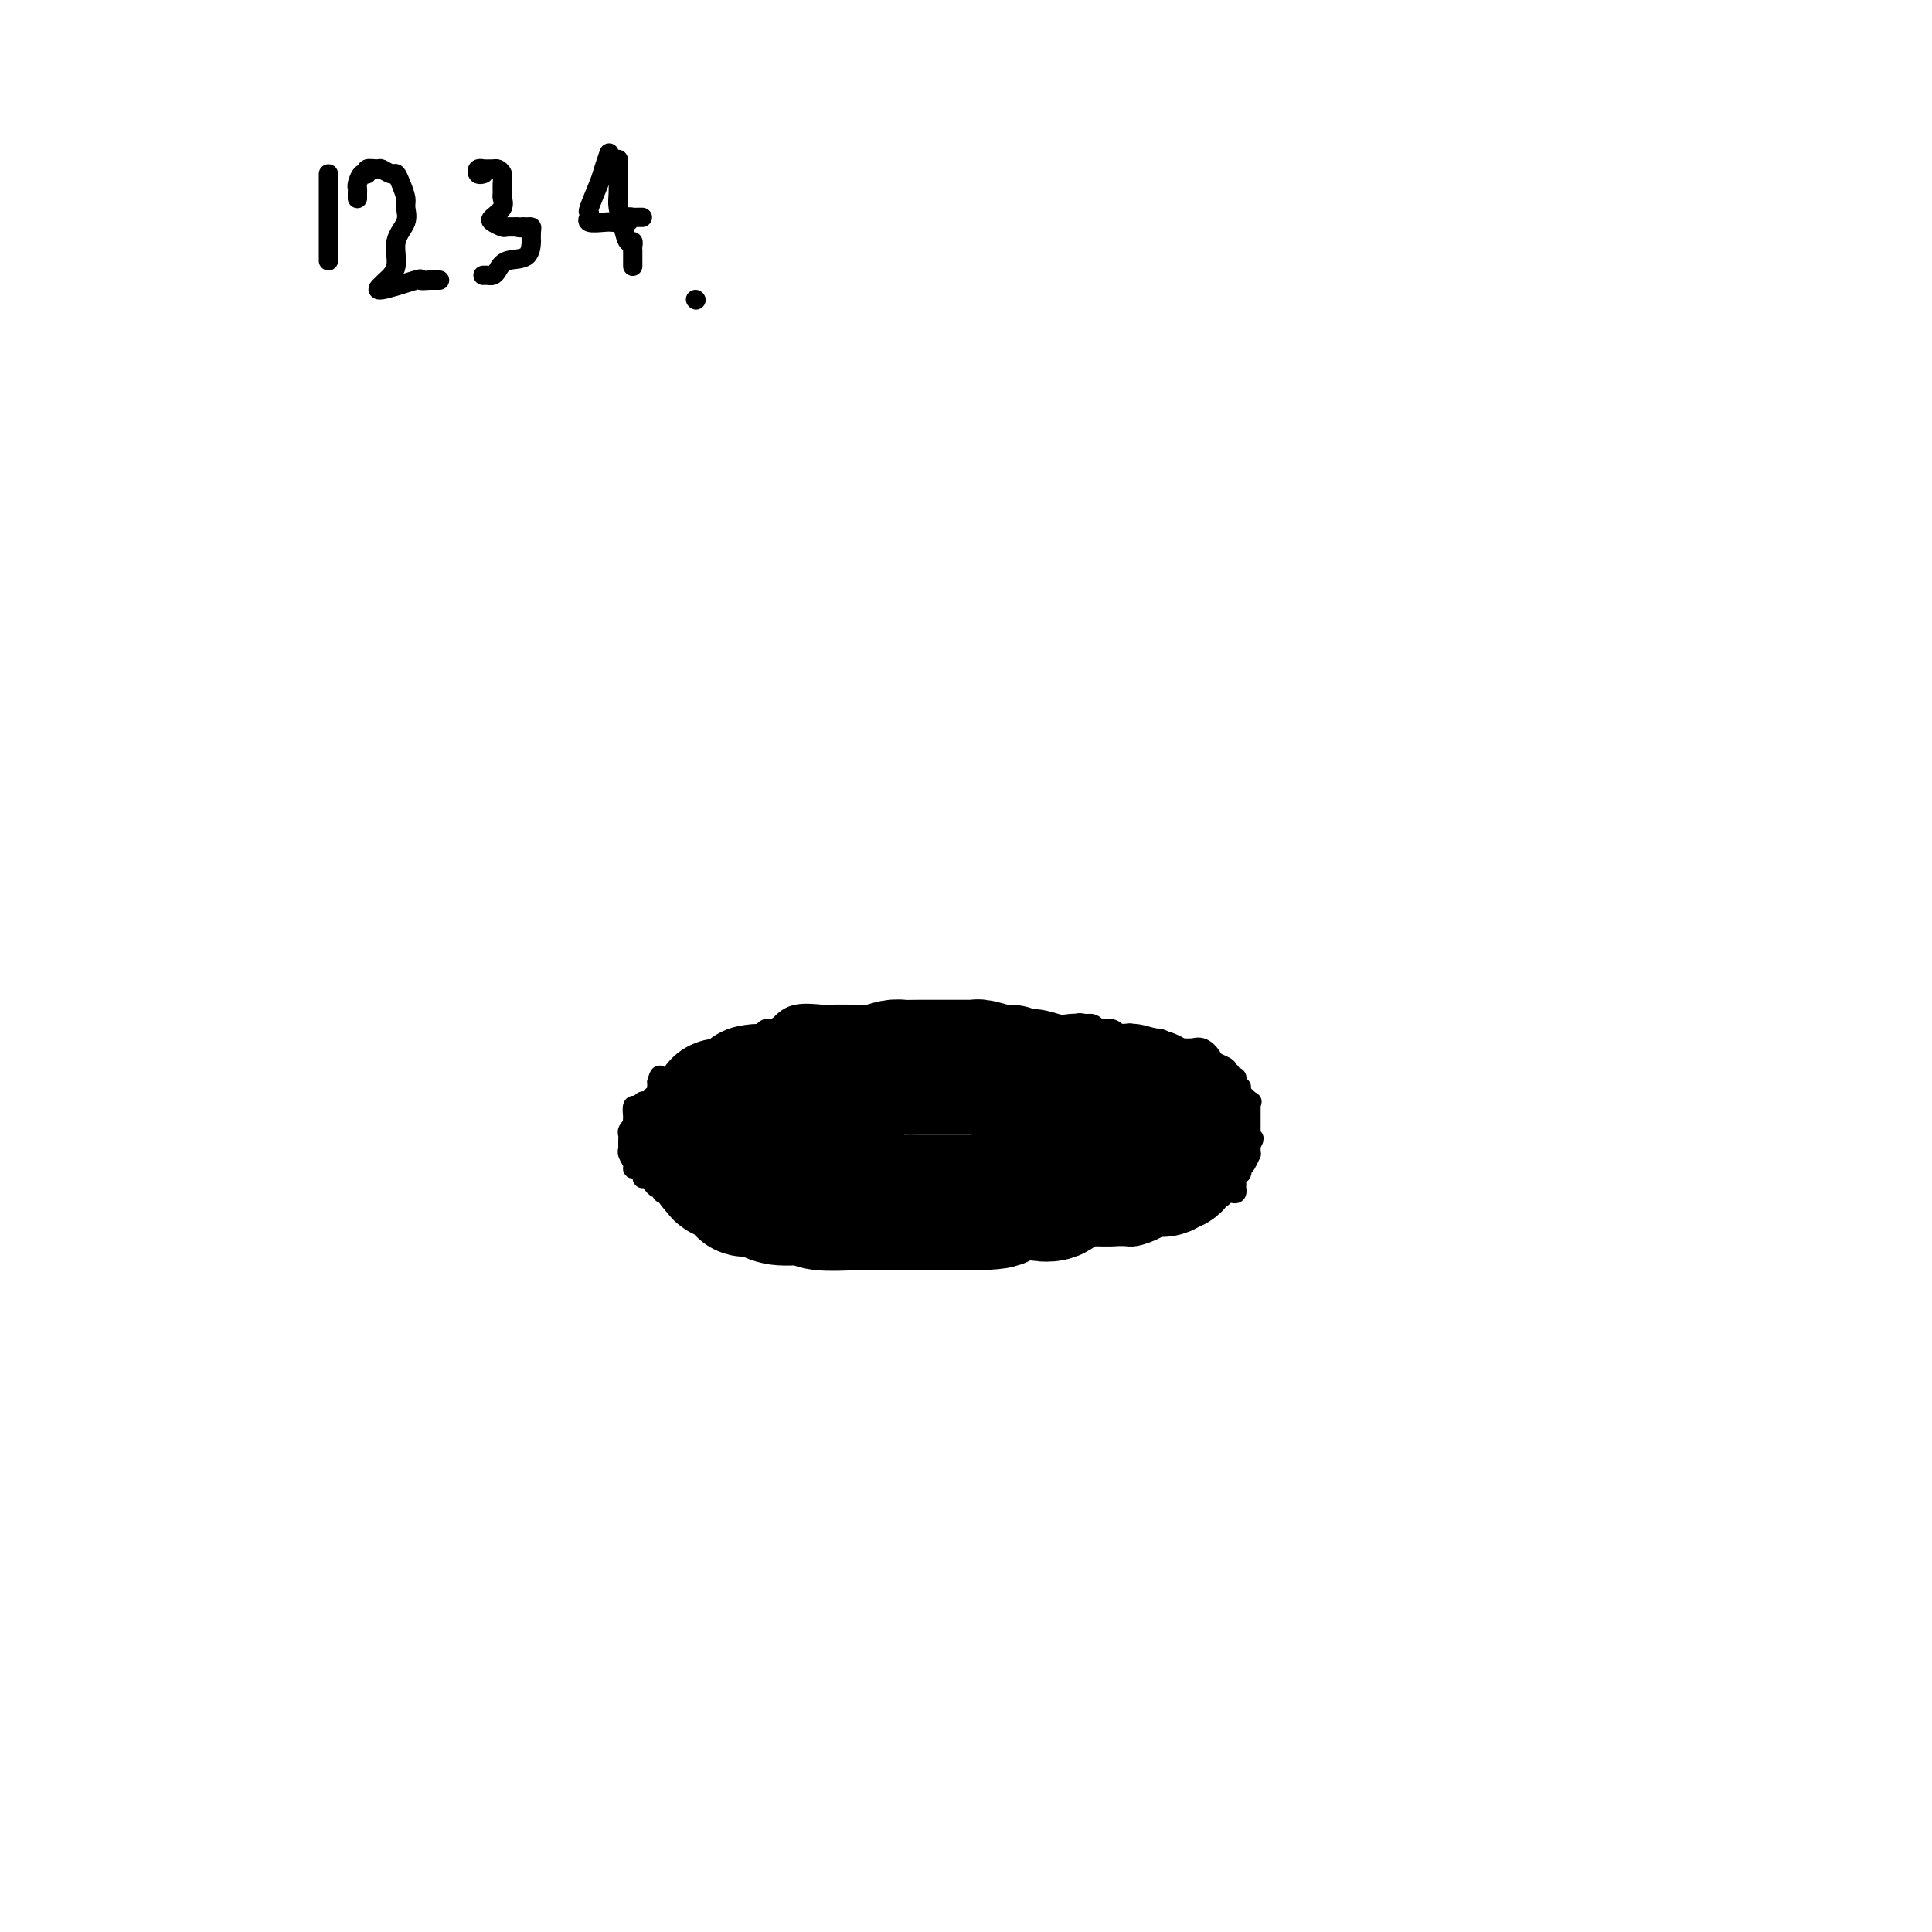 <svg viewBox='0 0 400 400' version='1.1' xmlns='http://www.w3.org/2000/svg' xmlns:xlink='http://www.w3.org/1999/xlink'><g fill='none' stroke='#000000' stroke-width='6' stroke-linecap='round' stroke-linejoin='round'><path d='M227,214c-0.277,0.111 -0.555,0.222 -1,0c-0.445,-0.222 -1.059,-0.778 -2,-1c-0.941,-0.222 -2.210,-0.111 -3,0c-0.790,0.111 -1.100,0.222 -2,0c-0.900,-0.222 -2.390,-0.777 -4,-1c-1.610,-0.223 -3.338,-0.112 -5,0c-1.662,0.112 -3.256,0.226 -5,0c-1.744,-0.226 -3.636,-0.793 -5,-1c-1.364,-0.207 -2.200,-0.056 -3,0c-0.800,0.056 -1.563,0.015 -3,0c-1.437,-0.015 -3.548,-0.004 -5,0c-1.452,0.004 -2.245,0.002 -3,0c-0.755,-0.002 -1.473,-0.002 -3,0c-1.527,0.002 -3.865,0.007 -6,0c-2.135,-0.007 -4.067,-0.026 -5,0c-0.933,0.026 -0.867,0.098 -2,0c-1.133,-0.098 -3.466,-0.367 -5,0c-1.534,0.367 -2.270,1.369 -3,2c-0.730,0.631 -1.455,0.890 -2,1c-0.545,0.110 -0.910,0.071 -1,0c-0.090,-0.071 0.095,-0.175 0,0c-0.095,0.175 -0.471,0.628 -1,1c-0.529,0.372 -1.212,0.663 -2,1c-0.788,0.337 -1.682,0.720 -2,1c-0.318,0.280 -0.061,0.455 -1,1c-0.939,0.545 -3.075,1.458 -4,2c-0.925,0.542 -0.640,0.712 -1,1c-0.360,0.288 -1.366,0.693 -2,1c-0.634,0.307 -0.895,0.516 -1,1c-0.105,0.484 -0.052,1.242 0,2'/><path d='M145,225c-3.217,2.124 -1.258,0.433 -1,0c0.258,-0.433 -1.185,0.391 -2,1c-0.815,0.609 -1.003,1.003 -1,1c0.003,-0.003 0.197,-0.403 0,0c-0.197,0.403 -0.785,1.609 -1,2c-0.215,0.391 -0.058,-0.032 0,0c0.058,0.032 0.015,0.519 0,1c-0.015,0.481 -0.004,0.955 0,1c0.004,0.045 0.001,-0.339 0,0c-0.001,0.339 -0.000,1.400 0,2c0.000,0.600 0.001,0.738 0,1c-0.001,0.262 -0.002,0.646 0,1c0.002,0.354 0.008,0.676 0,1c-0.008,0.324 -0.028,0.650 0,1c0.028,0.350 0.105,0.723 0,1c-0.105,0.277 -0.393,0.457 0,1c0.393,0.543 1.466,1.450 2,2c0.534,0.550 0.528,0.744 1,1c0.472,0.256 1.421,0.575 2,1c0.579,0.425 0.788,0.955 1,1c0.212,0.045 0.427,-0.395 1,0c0.573,0.395 1.505,1.625 2,2c0.495,0.375 0.555,-0.106 1,0c0.445,0.106 1.277,0.797 2,1c0.723,0.203 1.338,-0.082 2,0c0.662,0.082 1.372,0.533 2,1c0.628,0.467 1.174,0.951 2,1c0.826,0.049 1.933,-0.337 3,0c1.067,0.337 2.095,1.399 3,2c0.905,0.601 1.687,0.743 3,1c1.313,0.257 3.156,0.628 5,1'/><path d='M172,253c3.936,1.099 2.276,0.347 2,0c-0.276,-0.347 0.833,-0.290 2,0c1.167,0.290 2.391,0.814 3,1c0.609,0.186 0.602,0.036 1,0c0.398,-0.036 1.202,0.043 2,0c0.798,-0.043 1.590,-0.208 2,0c0.410,0.208 0.438,0.788 1,1c0.562,0.212 1.658,0.057 3,0c1.342,-0.057 2.932,-0.015 4,0c1.068,0.015 1.616,0.004 3,0c1.384,-0.004 3.603,-0.001 5,0c1.397,0.001 1.971,0.000 3,0c1.029,-0.000 2.513,-0.000 4,0c1.487,0.000 2.979,0.000 4,0c1.021,-0.000 1.573,-0.000 3,0c1.427,0.000 3.728,0.000 5,0c1.272,-0.000 1.514,0.000 2,0c0.486,-0.000 1.216,-0.000 2,0c0.784,0.000 1.624,0.000 2,0c0.376,-0.000 0.289,-0.000 1,0c0.711,0.000 2.220,0.001 3,0c0.780,-0.001 0.832,-0.003 1,0c0.168,0.003 0.453,0.012 1,0c0.547,-0.012 1.355,-0.044 2,0c0.645,0.044 1.128,0.165 2,0c0.872,-0.165 2.135,-0.617 3,-1c0.865,-0.383 1.334,-0.696 2,-1c0.666,-0.304 1.529,-0.597 2,-1c0.471,-0.403 0.550,-0.916 1,-1c0.450,-0.084 1.271,0.262 2,0c0.729,-0.262 1.364,-1.131 2,-2'/><path d='M247,249c2.077,-1.104 0.270,-0.862 0,-1c-0.270,-0.138 0.998,-0.654 2,-1c1.002,-0.346 1.737,-0.523 2,-1c0.263,-0.477 0.056,-1.255 0,-2c-0.056,-0.745 0.041,-1.458 0,-2c-0.041,-0.542 -0.221,-0.915 0,-1c0.221,-0.085 0.843,0.117 1,0c0.157,-0.117 -0.150,-0.552 0,-1c0.150,-0.448 0.758,-0.908 1,-1c0.242,-0.092 0.117,0.183 0,0c-0.117,-0.183 -0.228,-0.822 0,-1c0.228,-0.178 0.793,0.107 1,0c0.207,-0.107 0.055,-0.607 0,-1c-0.055,-0.393 -0.015,-0.678 0,-1c0.015,-0.322 0.004,-0.680 0,-1c-0.004,-0.320 -0.000,-0.601 0,-1c0.000,-0.399 -0.003,-0.915 0,-1c0.003,-0.085 0.011,0.263 0,0c-0.011,-0.263 -0.040,-1.136 0,-2c0.040,-0.864 0.151,-1.719 0,-2c-0.151,-0.281 -0.562,0.012 -1,0c-0.438,-0.012 -0.902,-0.328 -1,-1c-0.098,-0.672 0.171,-1.699 0,-2c-0.171,-0.301 -0.781,0.126 -1,0c-0.219,-0.126 -0.048,-0.803 0,-1c0.048,-0.197 -0.029,0.087 0,0c0.029,-0.087 0.162,-0.545 0,-1c-0.162,-0.455 -0.621,-0.905 -1,-1c-0.379,-0.095 -0.679,0.167 -1,0c-0.321,-0.167 -0.663,-0.762 -1,-1c-0.337,-0.238 -0.668,-0.119 -1,0'/><path d='M247,222c-1.046,-1.322 -0.160,-1.128 0,-1c0.160,0.128 -0.405,0.189 -1,0c-0.595,-0.189 -1.219,-0.629 -2,-1c-0.781,-0.371 -1.720,-0.674 -2,-1c-0.280,-0.326 0.099,-0.676 0,-1c-0.099,-0.324 -0.676,-0.623 -1,-1c-0.324,-0.377 -0.396,-0.832 -1,-1c-0.604,-0.168 -1.739,-0.049 -2,0c-0.261,0.049 0.352,0.027 0,0c-0.352,-0.027 -1.668,-0.060 -2,0c-0.332,0.060 0.319,0.212 0,0c-0.319,-0.212 -1.610,-0.789 -2,-1c-0.390,-0.211 0.121,-0.055 0,0c-0.121,0.055 -0.872,0.011 -1,0c-0.128,-0.011 0.368,0.011 0,0c-0.368,-0.011 -1.600,-0.056 -2,0c-0.400,0.056 0.032,0.211 0,0c-0.032,-0.211 -0.528,-0.789 -1,-1c-0.472,-0.211 -0.918,-0.057 -1,0c-0.082,0.057 0.202,0.016 0,0c-0.202,-0.016 -0.890,-0.008 -1,0c-0.110,0.008 0.359,0.016 0,0c-0.359,-0.016 -1.547,-0.057 -2,0c-0.453,0.057 -0.173,0.211 0,0c0.173,-0.211 0.239,-0.788 0,-1c-0.239,-0.212 -0.783,-0.061 -1,0c-0.217,0.061 -0.109,0.030 0,0'/><path d='M225,213c-2.488,-0.464 -1.208,-0.125 -1,0c0.208,0.125 -0.655,0.036 -1,0c-0.345,-0.036 -0.173,-0.018 0,0'/></g>
<g fill='none' stroke='#000000' stroke-width='28' stroke-linecap='round' stroke-linejoin='round'><path d='M238,227c-1.736,-0.425 -3.471,-0.850 -4,-1c-0.529,-0.150 0.150,-0.026 0,0c-0.150,0.026 -1.129,-0.046 -2,0c-0.871,0.046 -1.634,0.210 -3,0c-1.366,-0.210 -3.336,-0.795 -4,-1c-0.664,-0.205 -0.023,-0.031 -1,0c-0.977,0.031 -3.572,-0.082 -5,0c-1.428,0.082 -1.689,0.358 -3,0c-1.311,-0.358 -3.671,-1.350 -5,-2c-1.329,-0.650 -1.626,-0.959 -2,-1c-0.374,-0.041 -0.826,0.185 -2,0c-1.174,-0.185 -3.072,-0.782 -4,-1c-0.928,-0.218 -0.887,-0.058 -1,0c-0.113,0.058 -0.379,0.016 -1,0c-0.621,-0.016 -1.598,-0.004 -2,0c-0.402,0.004 -0.228,0.000 -1,0c-0.772,-0.000 -2.489,0.003 -4,0c-1.511,-0.003 -2.815,-0.011 -4,0c-1.185,0.011 -2.250,0.041 -3,0c-0.750,-0.041 -1.184,-0.155 -2,0c-0.816,0.155 -2.015,0.578 -3,1c-0.985,0.422 -1.758,0.843 -2,1c-0.242,0.157 0.046,0.050 0,0c-0.046,-0.050 -0.427,-0.041 -1,0c-0.573,0.041 -1.338,0.115 -2,0c-0.662,-0.115 -1.222,-0.420 -2,0c-0.778,0.420 -1.776,1.566 -3,2c-1.224,0.434 -2.676,0.155 -4,0c-1.324,-0.155 -2.521,-0.187 -4,0c-1.479,0.187 -3.239,0.594 -5,1'/><path d='M159,226c-6.788,0.648 -1.758,-0.233 -1,0c0.758,0.233 -2.757,1.578 -4,2c-1.243,0.422 -0.213,-0.081 0,0c0.213,0.081 -0.392,0.746 -1,1c-0.608,0.254 -1.221,0.096 -2,0c-0.779,-0.096 -1.725,-0.131 -2,0c-0.275,0.131 0.123,0.428 0,1c-0.123,0.572 -0.765,1.419 -1,2c-0.235,0.581 -0.064,0.894 0,1c0.064,0.106 0.021,0.003 0,1c-0.021,0.997 -0.020,3.094 0,4c0.020,0.906 0.059,0.623 0,1c-0.059,0.377 -0.217,1.415 0,2c0.217,0.585 0.810,0.717 1,1c0.190,0.283 -0.023,0.716 1,1c1.023,0.284 3.281,0.419 4,1c0.719,0.581 -0.102,1.610 0,2c0.102,0.390 1.127,0.142 2,0c0.873,-0.142 1.595,-0.178 2,0c0.405,0.178 0.495,0.569 1,1c0.505,0.431 1.425,0.900 3,1c1.575,0.100 3.805,-0.169 5,0c1.195,0.169 1.357,0.777 3,1c1.643,0.223 4.768,0.060 7,0c2.232,-0.060 3.571,-0.016 5,0c1.429,0.016 2.948,0.004 4,0c1.052,-0.004 1.635,-0.001 3,0c1.365,0.001 3.510,0.000 5,0c1.490,-0.000 2.324,-0.000 3,0c0.676,0.000 1.193,0.000 2,0c0.807,-0.000 1.903,-0.000 3,0'/><path d='M202,249c5.985,-0.165 4.948,-0.578 5,-1c0.052,-0.422 1.194,-0.853 3,-1c1.806,-0.147 4.276,-0.010 5,0c0.724,0.010 -0.298,-0.106 0,0c0.298,0.106 1.918,0.435 3,0c1.082,-0.435 1.627,-1.633 2,-2c0.373,-0.367 0.574,0.099 1,0c0.426,-0.099 1.078,-0.761 2,-1c0.922,-0.239 2.116,-0.054 3,0c0.884,0.054 1.459,-0.024 2,0c0.541,0.024 1.050,0.150 2,0c0.950,-0.150 2.343,-0.575 3,-1c0.657,-0.425 0.578,-0.850 1,-1c0.422,-0.150 1.347,-0.026 2,0c0.653,0.026 1.036,-0.046 2,0c0.964,0.046 2.511,0.209 3,0c0.489,-0.209 -0.080,-0.791 0,-1c0.080,-0.209 0.810,-0.044 1,0c0.190,0.044 -0.159,-0.031 0,0c0.159,0.031 0.827,0.168 1,0c0.173,-0.168 -0.150,-0.642 0,-1c0.150,-0.358 0.772,-0.602 1,-1c0.228,-0.398 0.061,-0.950 0,-1c-0.061,-0.050 -0.016,0.403 0,0c0.016,-0.403 0.001,-1.663 0,-2c-0.001,-0.337 0.010,0.250 0,0c-0.010,-0.250 -0.041,-1.338 0,-2c0.041,-0.662 0.155,-0.899 0,-1c-0.155,-0.101 -0.580,-0.066 -1,0c-0.420,0.066 -0.834,0.162 -1,0c-0.166,-0.162 -0.083,-0.581 0,-1'/></g>
<g fill='none' stroke='#000000' stroke-width='4' stroke-linecap='round' stroke-linejoin='round'><path d='M68,36c0.000,0.067 0.000,0.133 0,1c0.000,0.867 0.000,2.533 0,4c0.000,1.467 -0.000,2.733 0,4c0.000,1.267 0.000,2.536 0,4c0.000,1.464 0.000,3.125 0,4c0.000,0.875 0.000,0.964 0,1c0.000,0.036 0.000,0.018 0,0'/><path d='M74,41c0.002,0.087 0.003,0.173 0,0c-0.003,-0.173 -0.011,-0.606 0,-1c0.011,-0.394 0.039,-0.751 0,-1c-0.039,-0.249 -0.147,-0.392 0,-1c0.147,-0.608 0.549,-1.681 1,-2c0.451,-0.319 0.951,0.115 1,0c0.049,-0.115 -0.352,-0.778 0,-1c0.352,-0.222 1.456,-0.002 2,0c0.544,0.002 0.528,-0.214 1,0c0.472,0.214 1.432,0.858 2,1c0.568,0.142 0.743,-0.216 1,0c0.257,0.216 0.597,1.007 1,2c0.403,0.993 0.870,2.187 1,3c0.130,0.813 -0.077,1.243 0,2c0.077,0.757 0.437,1.839 0,3c-0.437,1.161 -1.670,2.401 -2,4c-0.330,1.599 0.244,3.559 0,5c-0.244,1.441 -1.308,2.365 -2,3c-0.692,0.635 -1.014,0.983 -1,1c0.014,0.017 0.363,-0.297 0,0c-0.363,0.297 -1.437,1.203 0,1c1.437,-0.203 5.387,-1.516 7,-2c1.613,-0.484 0.889,-0.138 1,0c0.111,0.138 1.055,0.069 2,0'/><path d='M89,58c1.845,0.000 1.958,0.000 2,0c0.042,0.000 0.012,0.000 0,0c-0.012,0.000 -0.006,0.000 0,0'/><path d='M100,36c0.104,-0.030 0.208,-0.061 0,0c-0.208,0.061 -0.728,0.213 -1,0c-0.272,-0.213 -0.294,-0.790 0,-1c0.294,-0.210 0.906,-0.054 1,0c0.094,0.054 -0.329,0.006 0,0c0.329,-0.006 1.409,0.030 2,0c0.591,-0.030 0.694,-0.125 1,0c0.306,0.125 0.816,0.470 1,1c0.184,0.530 0.042,1.245 0,2c-0.042,0.755 0.015,1.550 0,2c-0.015,0.450 -0.102,0.555 0,1c0.102,0.445 0.393,1.229 0,2c-0.393,0.771 -1.471,1.527 -2,2c-0.529,0.473 -0.509,0.663 0,1c0.509,0.337 1.508,0.822 2,1c0.492,0.178 0.479,0.048 1,0c0.521,-0.048 1.578,-0.014 2,0c0.422,0.014 0.211,0.007 0,0'/><path d='M107,47c0.956,0.308 0.844,0.077 1,0c0.156,-0.077 0.578,0.001 1,0c0.422,-0.001 0.845,-0.081 1,0c0.155,0.081 0.042,0.321 0,1c-0.042,0.679 -0.014,1.796 0,2c0.014,0.204 0.015,-0.506 0,0c-0.015,0.506 -0.045,2.227 -1,3c-0.955,0.773 -2.834,0.600 -4,1c-1.166,0.400 -1.619,1.375 -2,2c-0.381,0.625 -0.690,0.899 -1,1c-0.310,0.101 -0.622,0.027 -1,0c-0.378,-0.027 -0.822,-0.008 -1,0c-0.178,0.008 -0.089,0.004 0,0'/><path d='M126,32c0.099,-0.288 0.198,-0.576 0,0c-0.198,0.576 -0.694,2.015 -1,3c-0.306,0.985 -0.421,1.517 -1,3c-0.579,1.483 -1.622,3.918 -2,5c-0.378,1.082 -0.091,0.812 0,1c0.091,0.188 -0.013,0.835 0,1c0.013,0.165 0.145,-0.151 0,0c-0.145,0.151 -0.565,0.769 0,1c0.565,0.231 2.117,0.076 3,0c0.883,-0.076 1.097,-0.073 2,0c0.903,0.073 2.493,0.216 3,0c0.507,-0.216 -0.071,-0.790 0,-1c0.071,-0.210 0.790,-0.056 1,0c0.210,0.056 -0.088,0.015 0,0c0.088,-0.015 0.562,-0.004 1,0c0.438,0.004 0.839,0.001 1,0c0.161,-0.001 0.080,-0.001 0,0'/><path d='M128,33c0.002,0.300 0.004,0.600 0,1c-0.004,0.400 -0.012,0.900 0,2c0.012,1.100 0.046,2.802 0,4c-0.046,1.198 -0.170,1.894 0,3c0.170,1.106 0.634,2.624 1,4c0.366,1.376 0.634,2.611 1,3c0.366,0.389 0.830,-0.069 1,0c0.170,0.069 0.046,0.663 0,1c-0.046,0.337 -0.012,0.416 0,1c0.012,0.584 0.003,1.672 0,2c-0.003,0.328 -0.001,-0.104 0,0c0.001,0.104 0.000,0.744 0,1c-0.000,0.256 -0.000,0.128 0,0'/><path d='M144,62c0.000,0.000 0.100,0.100 0.1,0.1'/><path d='M135,227c-0.332,0.458 -0.663,0.915 -1,1c-0.337,0.085 -0.679,-0.204 -1,0c-0.321,0.204 -0.622,0.900 -1,1c-0.378,0.100 -0.832,-0.394 -1,0c-0.168,0.394 -0.049,1.678 0,2c0.049,0.322 0.027,-0.317 0,0c-0.027,0.317 -0.060,1.591 0,2c0.060,0.409 0.212,-0.045 0,0c-0.212,0.045 -0.789,0.590 -1,1c-0.211,0.410 -0.056,0.684 0,1c0.056,0.316 0.014,0.675 0,1c-0.014,0.325 0.000,0.615 0,1c-0.000,0.385 -0.015,0.863 0,1c0.015,0.137 0.059,-0.069 0,0c-0.059,0.069 -0.222,0.414 0,1c0.222,0.586 0.829,1.415 1,2c0.171,0.585 -0.095,0.927 0,1c0.095,0.073 0.550,-0.121 1,0c0.450,0.121 0.894,0.558 1,1c0.106,0.442 -0.125,0.888 0,1c0.125,0.112 0.607,-0.110 1,0c0.393,0.110 0.696,0.552 1,1c0.304,0.448 0.607,0.904 1,1c0.393,0.096 0.875,-0.166 1,0c0.125,0.166 -0.107,0.762 0,1c0.107,0.238 0.554,0.119 1,0'/><path d='M138,247c1.703,1.403 1.961,0.911 2,1c0.039,0.089 -0.139,0.759 0,1c0.139,0.241 0.597,0.054 1,0c0.403,-0.054 0.753,0.024 1,0c0.247,-0.024 0.392,-0.150 1,0c0.608,0.150 1.681,0.576 2,1c0.319,0.424 -0.115,0.847 0,1c0.115,0.153 0.780,0.038 1,0c0.220,-0.038 -0.004,0.001 0,0c0.004,-0.001 0.236,-0.042 0,0c-0.236,0.042 -0.942,0.168 -1,0c-0.058,-0.168 0.530,-0.631 0,-1c-0.530,-0.369 -2.179,-0.643 -3,-1c-0.821,-0.357 -0.813,-0.797 -1,-1c-0.187,-0.203 -0.570,-0.168 -1,-1c-0.430,-0.832 -0.907,-2.531 -1,-3c-0.093,-0.469 0.199,0.292 0,0c-0.199,-0.292 -0.891,-1.637 -1,-2c-0.109,-0.363 0.363,0.256 0,0c-0.363,-0.256 -1.561,-1.388 -2,-2c-0.439,-0.612 -0.118,-0.703 0,-1c0.118,-0.297 0.034,-0.799 0,-1c-0.034,-0.201 -0.017,-0.100 0,0'/><path d='M136,238c-1.388,-1.903 -0.357,-0.160 0,0c0.357,0.160 0.039,-1.264 0,-2c-0.039,-0.736 0.199,-0.784 0,-1c-0.199,-0.216 -0.837,-0.602 -1,-1c-0.163,-0.398 0.149,-0.810 0,-1c-0.149,-0.190 -0.758,-0.159 -1,0c-0.242,0.159 -0.117,0.445 0,0c0.117,-0.445 0.228,-1.622 0,-2c-0.228,-0.378 -0.793,0.043 -1,0c-0.207,-0.043 -0.055,-0.550 0,-1c0.055,-0.450 0.015,-0.843 0,-1c-0.015,-0.157 -0.004,-0.078 0,0c0.004,0.078 0.001,0.154 0,1c-0.001,0.846 -0.001,2.463 0,3c0.001,0.537 0.003,-0.006 0,0c-0.003,0.006 -0.011,0.562 0,1c0.011,0.438 0.040,0.758 0,1c-0.040,0.242 -0.151,0.407 0,1c0.151,0.593 0.562,1.615 1,2c0.438,0.385 0.901,0.134 1,0c0.099,-0.134 -0.166,-0.152 0,0c0.166,0.152 0.762,0.472 1,1c0.238,0.528 0.119,1.264 0,2'/><path d='M136,241c0.708,1.655 0.977,0.294 1,0c0.023,-0.294 -0.200,0.481 0,1c0.200,0.519 0.824,0.784 1,1c0.176,0.216 -0.097,0.383 0,1c0.097,0.617 0.565,1.685 1,2c0.435,0.315 0.838,-0.122 1,0c0.162,0.122 0.083,0.803 0,1c-0.083,0.197 -0.171,-0.091 0,0c0.171,0.091 0.600,0.560 1,1c0.400,0.440 0.770,0.851 1,1c0.230,0.149 0.321,0.037 1,0c0.679,-0.037 1.948,-0.000 2,0c0.052,0.000 -1.113,-0.037 -2,0c-0.887,0.037 -1.496,0.149 -2,0c-0.504,-0.149 -0.904,-0.559 -1,-1c-0.096,-0.441 0.110,-0.913 0,-1c-0.110,-0.087 -0.537,0.211 -1,0c-0.463,-0.211 -0.961,-0.931 -1,-1c-0.039,-0.069 0.382,0.515 0,0c-0.382,-0.515 -1.566,-2.128 -2,-3c-0.434,-0.872 -0.117,-1.004 0,-1c0.117,0.004 0.033,0.144 0,0c-0.033,-0.144 -0.017,-0.572 0,-1'/><path d='M136,241c-0.725,-1.188 -0.037,-0.159 0,0c0.037,0.159 -0.579,-0.553 -1,-1c-0.421,-0.447 -0.649,-0.629 -1,-1c-0.351,-0.371 -0.826,-0.930 -1,-1c-0.174,-0.070 -0.046,0.349 0,0c0.046,-0.349 0.011,-1.466 0,-2c-0.011,-0.534 0.001,-0.486 0,-1c-0.001,-0.514 -0.014,-1.591 0,-2c0.014,-0.409 0.057,-0.151 0,0c-0.057,0.151 -0.212,0.195 0,0c0.212,-0.195 0.793,-0.631 1,-1c0.207,-0.369 0.042,-0.672 0,-1c-0.042,-0.328 0.040,-0.679 0,-1c-0.040,-0.321 -0.203,-0.610 0,-1c0.203,-0.390 0.772,-0.879 1,-1c0.228,-0.121 0.114,0.126 0,0c-0.114,-0.126 -0.227,-0.625 0,-1c0.227,-0.375 0.793,-0.626 1,-1c0.207,-0.374 0.056,-0.870 0,-1c-0.056,-0.130 -0.016,0.106 0,0c0.016,-0.106 0.008,-0.553 0,-1'/><path d='M136,224c0.595,-2.083 0.583,-1.290 1,-1c0.417,0.290 1.264,0.078 2,0c0.736,-0.078 1.363,-0.021 2,0c0.637,0.021 1.285,0.006 2,0c0.715,-0.006 1.498,-0.001 2,0c0.502,0.001 0.722,0.000 1,0c0.278,-0.000 0.613,-0.000 1,0c0.387,0.000 0.825,0.000 1,0c0.175,-0.000 0.088,-0.000 0,0'/><path d='M251,248c0.446,0.008 0.893,0.016 1,0c0.107,-0.016 -0.125,-0.056 0,0c0.125,0.056 0.608,0.207 1,0c0.392,-0.207 0.693,-0.772 1,-1c0.307,-0.228 0.618,-0.120 1,0c0.382,0.120 0.833,0.252 1,0c0.167,-0.252 0.048,-0.890 0,-1c-0.048,-0.110 -0.027,0.306 0,0c0.027,-0.306 0.059,-1.335 0,-2c-0.059,-0.665 -0.209,-0.964 0,-1c0.209,-0.036 0.778,0.193 1,0c0.222,-0.193 0.098,-0.807 0,-1c-0.098,-0.193 -0.170,0.035 0,0c0.170,-0.035 0.581,-0.334 1,-1c0.419,-0.666 0.844,-1.698 1,-2c0.156,-0.302 0.042,0.125 0,0c-0.042,-0.125 -0.011,-0.803 0,-1c0.011,-0.197 0.003,0.087 0,0c-0.003,-0.087 -0.002,-0.543 0,-1'/><path d='M259,237c1.238,-1.940 0.332,-1.289 0,-1c-0.332,0.289 -0.089,0.217 0,0c0.089,-0.217 0.024,-0.579 0,-1c-0.024,-0.421 -0.006,-0.900 0,-1c0.006,-0.100 0.002,0.181 0,0c-0.002,-0.181 -0.000,-0.822 0,-1c0.000,-0.178 0.000,0.106 0,0c-0.000,-0.106 -0.000,-0.603 0,-1c0.000,-0.397 0.000,-0.694 0,-1c-0.000,-0.306 -0.001,-0.622 0,-1c0.001,-0.378 0.002,-0.817 0,-1c-0.002,-0.183 -0.008,-0.108 0,0c0.008,0.108 0.031,0.249 0,0c-0.031,-0.249 -0.117,-0.889 0,-1c0.117,-0.111 0.438,0.307 0,0c-0.438,-0.307 -1.633,-1.340 -2,-2c-0.367,-0.660 0.095,-0.948 0,-1c-0.095,-0.052 -0.747,0.130 -1,0c-0.253,-0.130 -0.107,-0.574 0,-1c0.107,-0.426 0.173,-0.836 0,-1c-0.173,-0.164 -0.587,-0.082 -1,0'/><path d='M255,223c-0.549,-2.117 0.078,-0.410 0,0c-0.078,0.410 -0.862,-0.479 -1,-1c-0.138,-0.521 0.369,-0.675 0,-1c-0.369,-0.325 -1.614,-0.821 -2,-1c-0.386,-0.179 0.087,-0.041 0,0c-0.087,0.041 -0.735,-0.013 -1,0c-0.265,0.013 -0.147,0.095 0,0c0.147,-0.095 0.324,-0.365 0,-1c-0.324,-0.635 -1.148,-1.634 -2,-2c-0.852,-0.366 -1.733,-0.098 -2,0c-0.267,0.098 0.080,0.026 0,0c-0.080,-0.026 -0.586,-0.006 -1,0c-0.414,0.006 -0.736,-0.002 -1,0c-0.264,0.002 -0.470,0.015 -1,0c-0.530,-0.015 -1.384,-0.056 -2,0c-0.616,0.056 -0.995,0.211 -1,0c-0.005,-0.211 0.364,-0.789 0,-1c-0.364,-0.211 -1.462,-0.057 -2,0c-0.538,0.057 -0.515,0.015 -1,0c-0.485,-0.015 -1.477,-0.004 -2,0c-0.523,0.004 -0.578,0.001 -1,0c-0.422,-0.001 -1.211,-0.001 -2,0'/><path d='M233,216c-2.819,-0.155 -1.866,-0.041 -2,0c-0.134,0.041 -1.356,0.011 -2,0c-0.644,-0.011 -0.712,-0.003 -1,0c-0.288,0.003 -0.797,0.001 -1,0c-0.203,-0.001 -0.102,-0.000 0,0'/></g>
</svg>